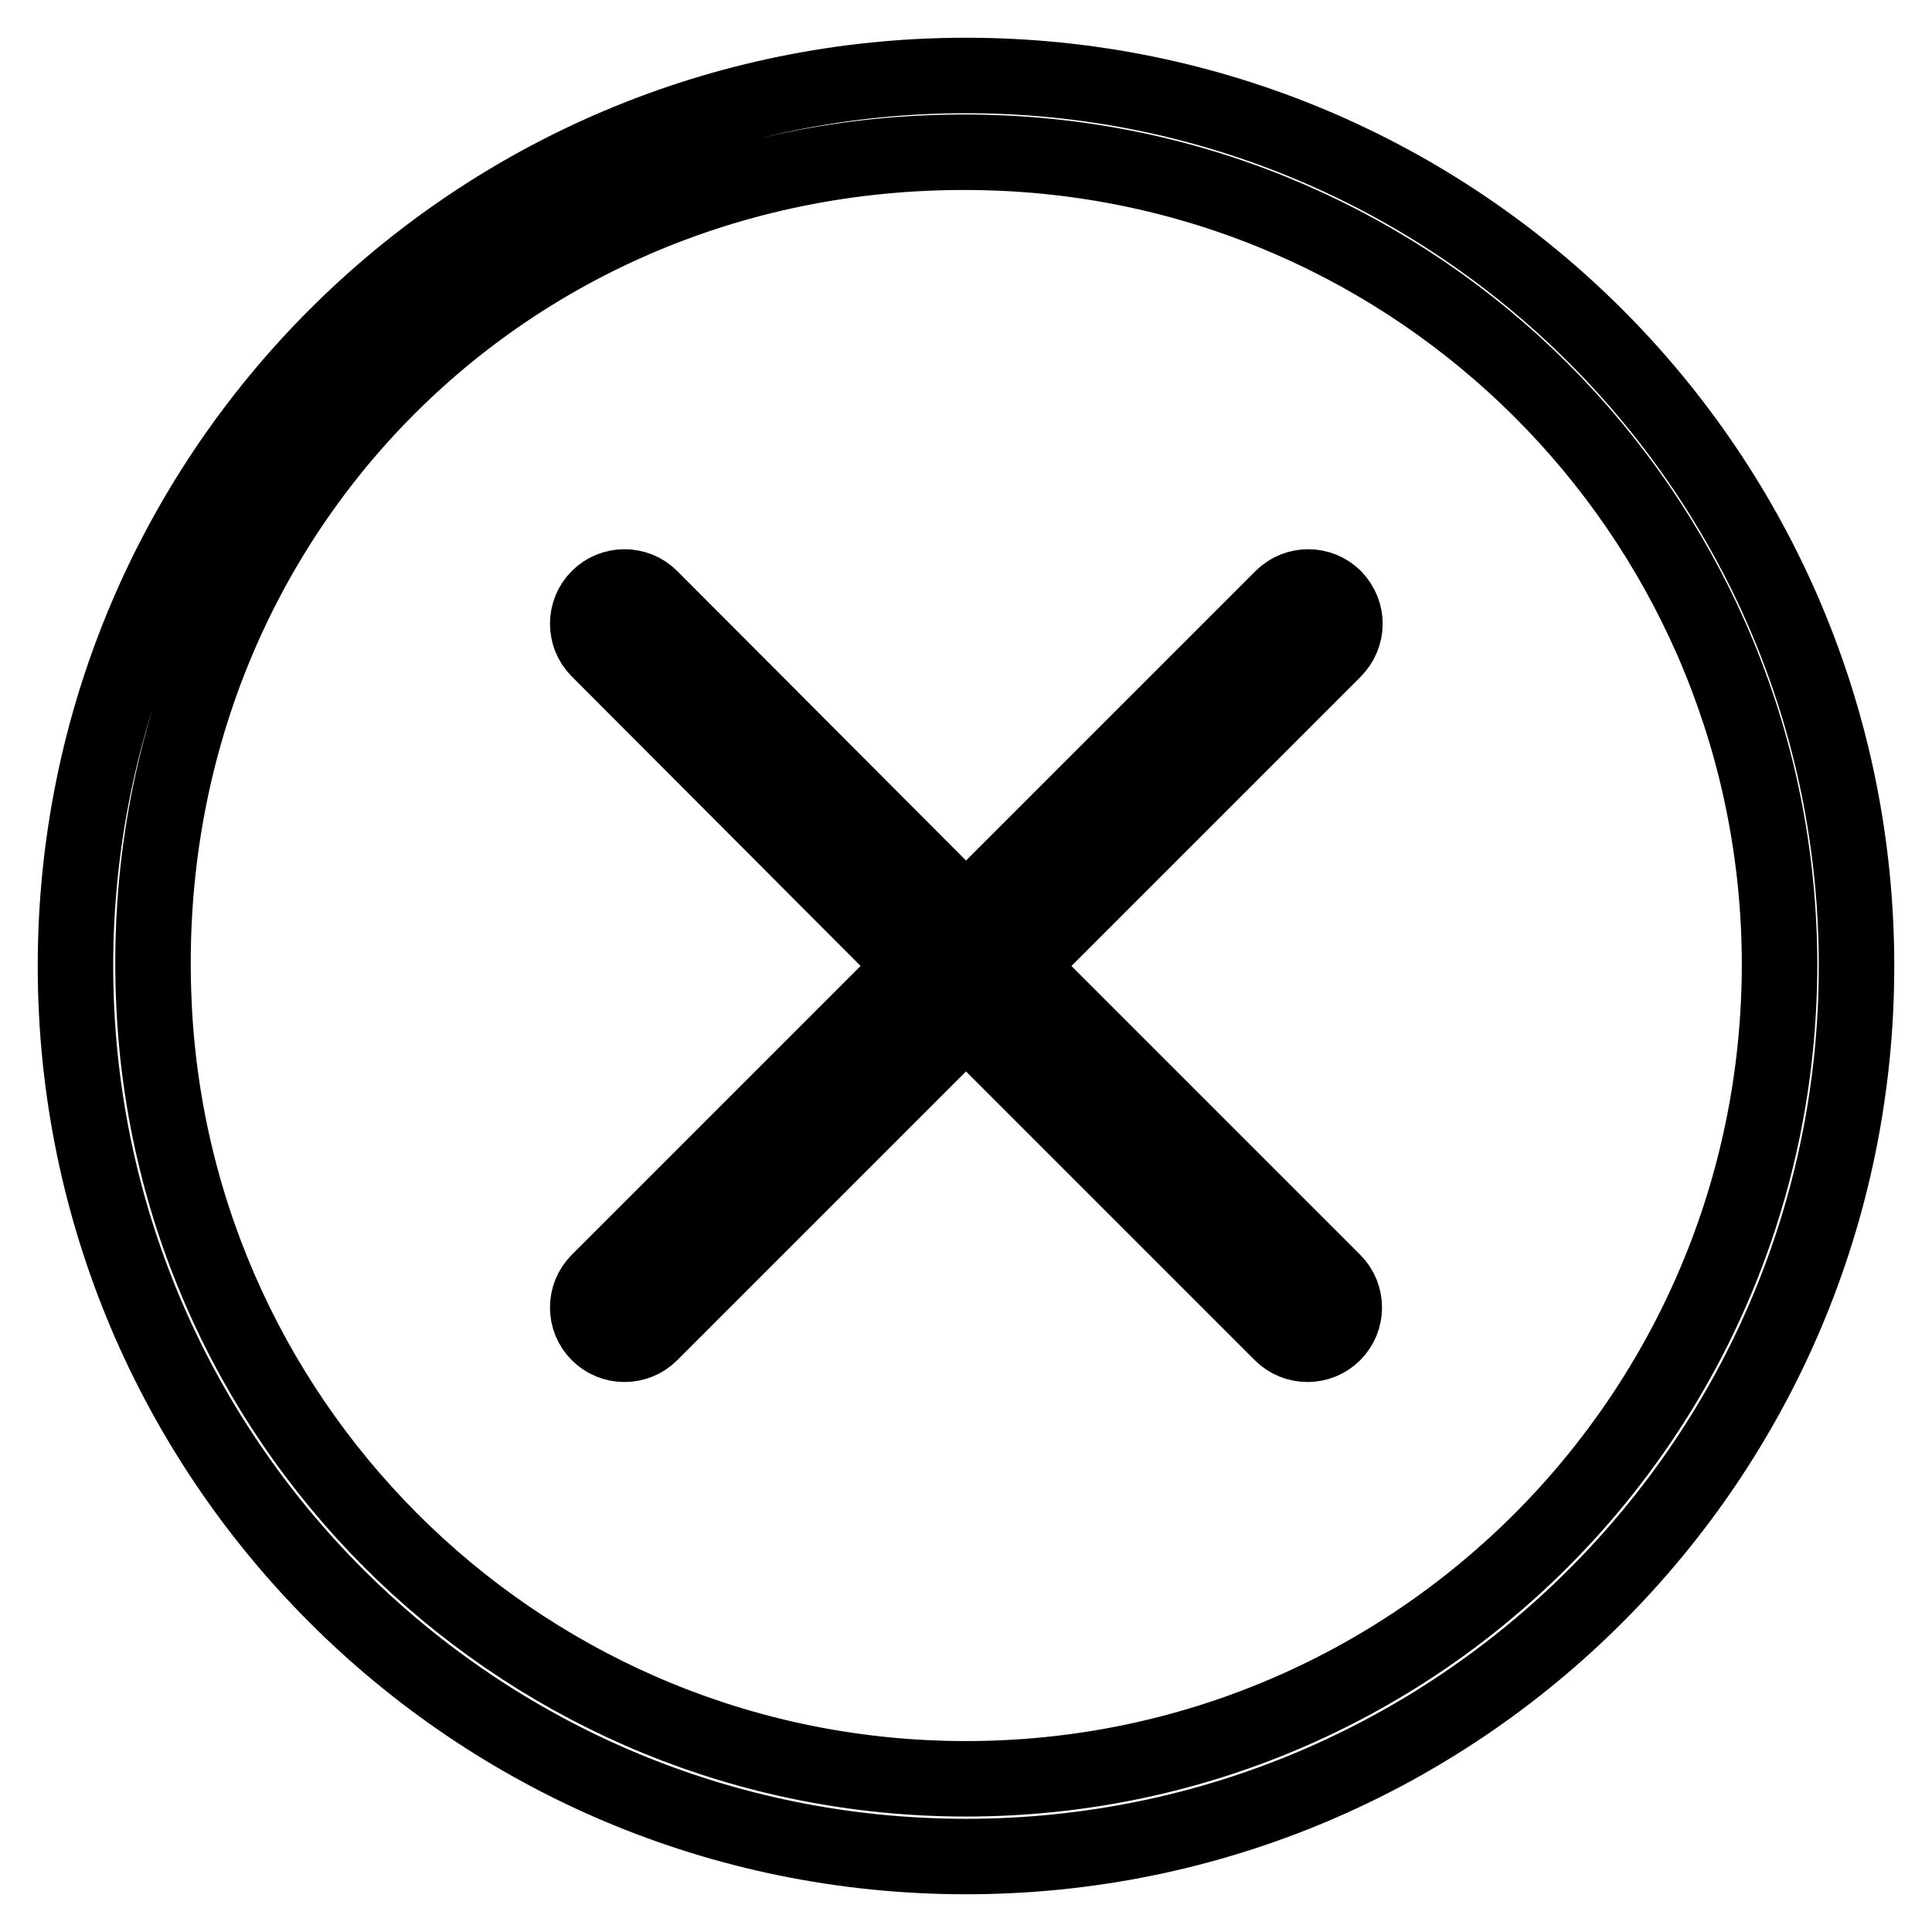 <?xml version="1.0" encoding="utf-8"?>
<!-- Svg Vector Icons : http://www.onlinewebfonts.com/icon -->
<!DOCTYPE svg PUBLIC "-//W3C//DTD SVG 1.1//EN" "http://www.w3.org/Graphics/SVG/1.1/DTD/svg11.dtd">
<svg version="1.1" xmlns="http://www.w3.org/2000/svg" xmlns:xlink="http://www.w3.org/1999/xlink" x="0px" y="0px" viewBox="0 0 256 256" enable-background="new 0 0 256 256" xml:space="preserve">
<g> <path stroke-width="10" fill-opacity="0" stroke="#000000"  d="M128,10C62.8,10,10,62.8,10,128c0,65.2,52.8,118,118,118c65.2,0,118-52.8,118-118C246,62.8,193.2,10,128,10 z M128,235.7c-57.8,0-105-45.5-107.6-102.7c-3-64.6,48.1-115.7,112.7-112.7c57.2,2.7,102.7,49.8,102.7,107.6 C235.7,187.5,187.5,235.7,128,235.7z M176.8,79.2c-1.9-1.9-5-1.9-6.9,0L128,121.1L86.2,79.2c-1.9-1.9-5-1.9-6.9,0 c-1.9,1.9-1.9,5,0,6.9l41.8,41.9l-41.8,41.8c-1.9,1.9-1.9,5,0,6.9c1.9,1.9,5,1.9,6.9,0l41.8-41.8l41.8,41.8c1.9,1.9,5,1.9,6.9,0 c1.9-1.9,1.9-5,0-6.9L134.9,128l41.8-41.8C178.7,84.2,178.7,81.2,176.8,79.2z"/></g>
</svg>